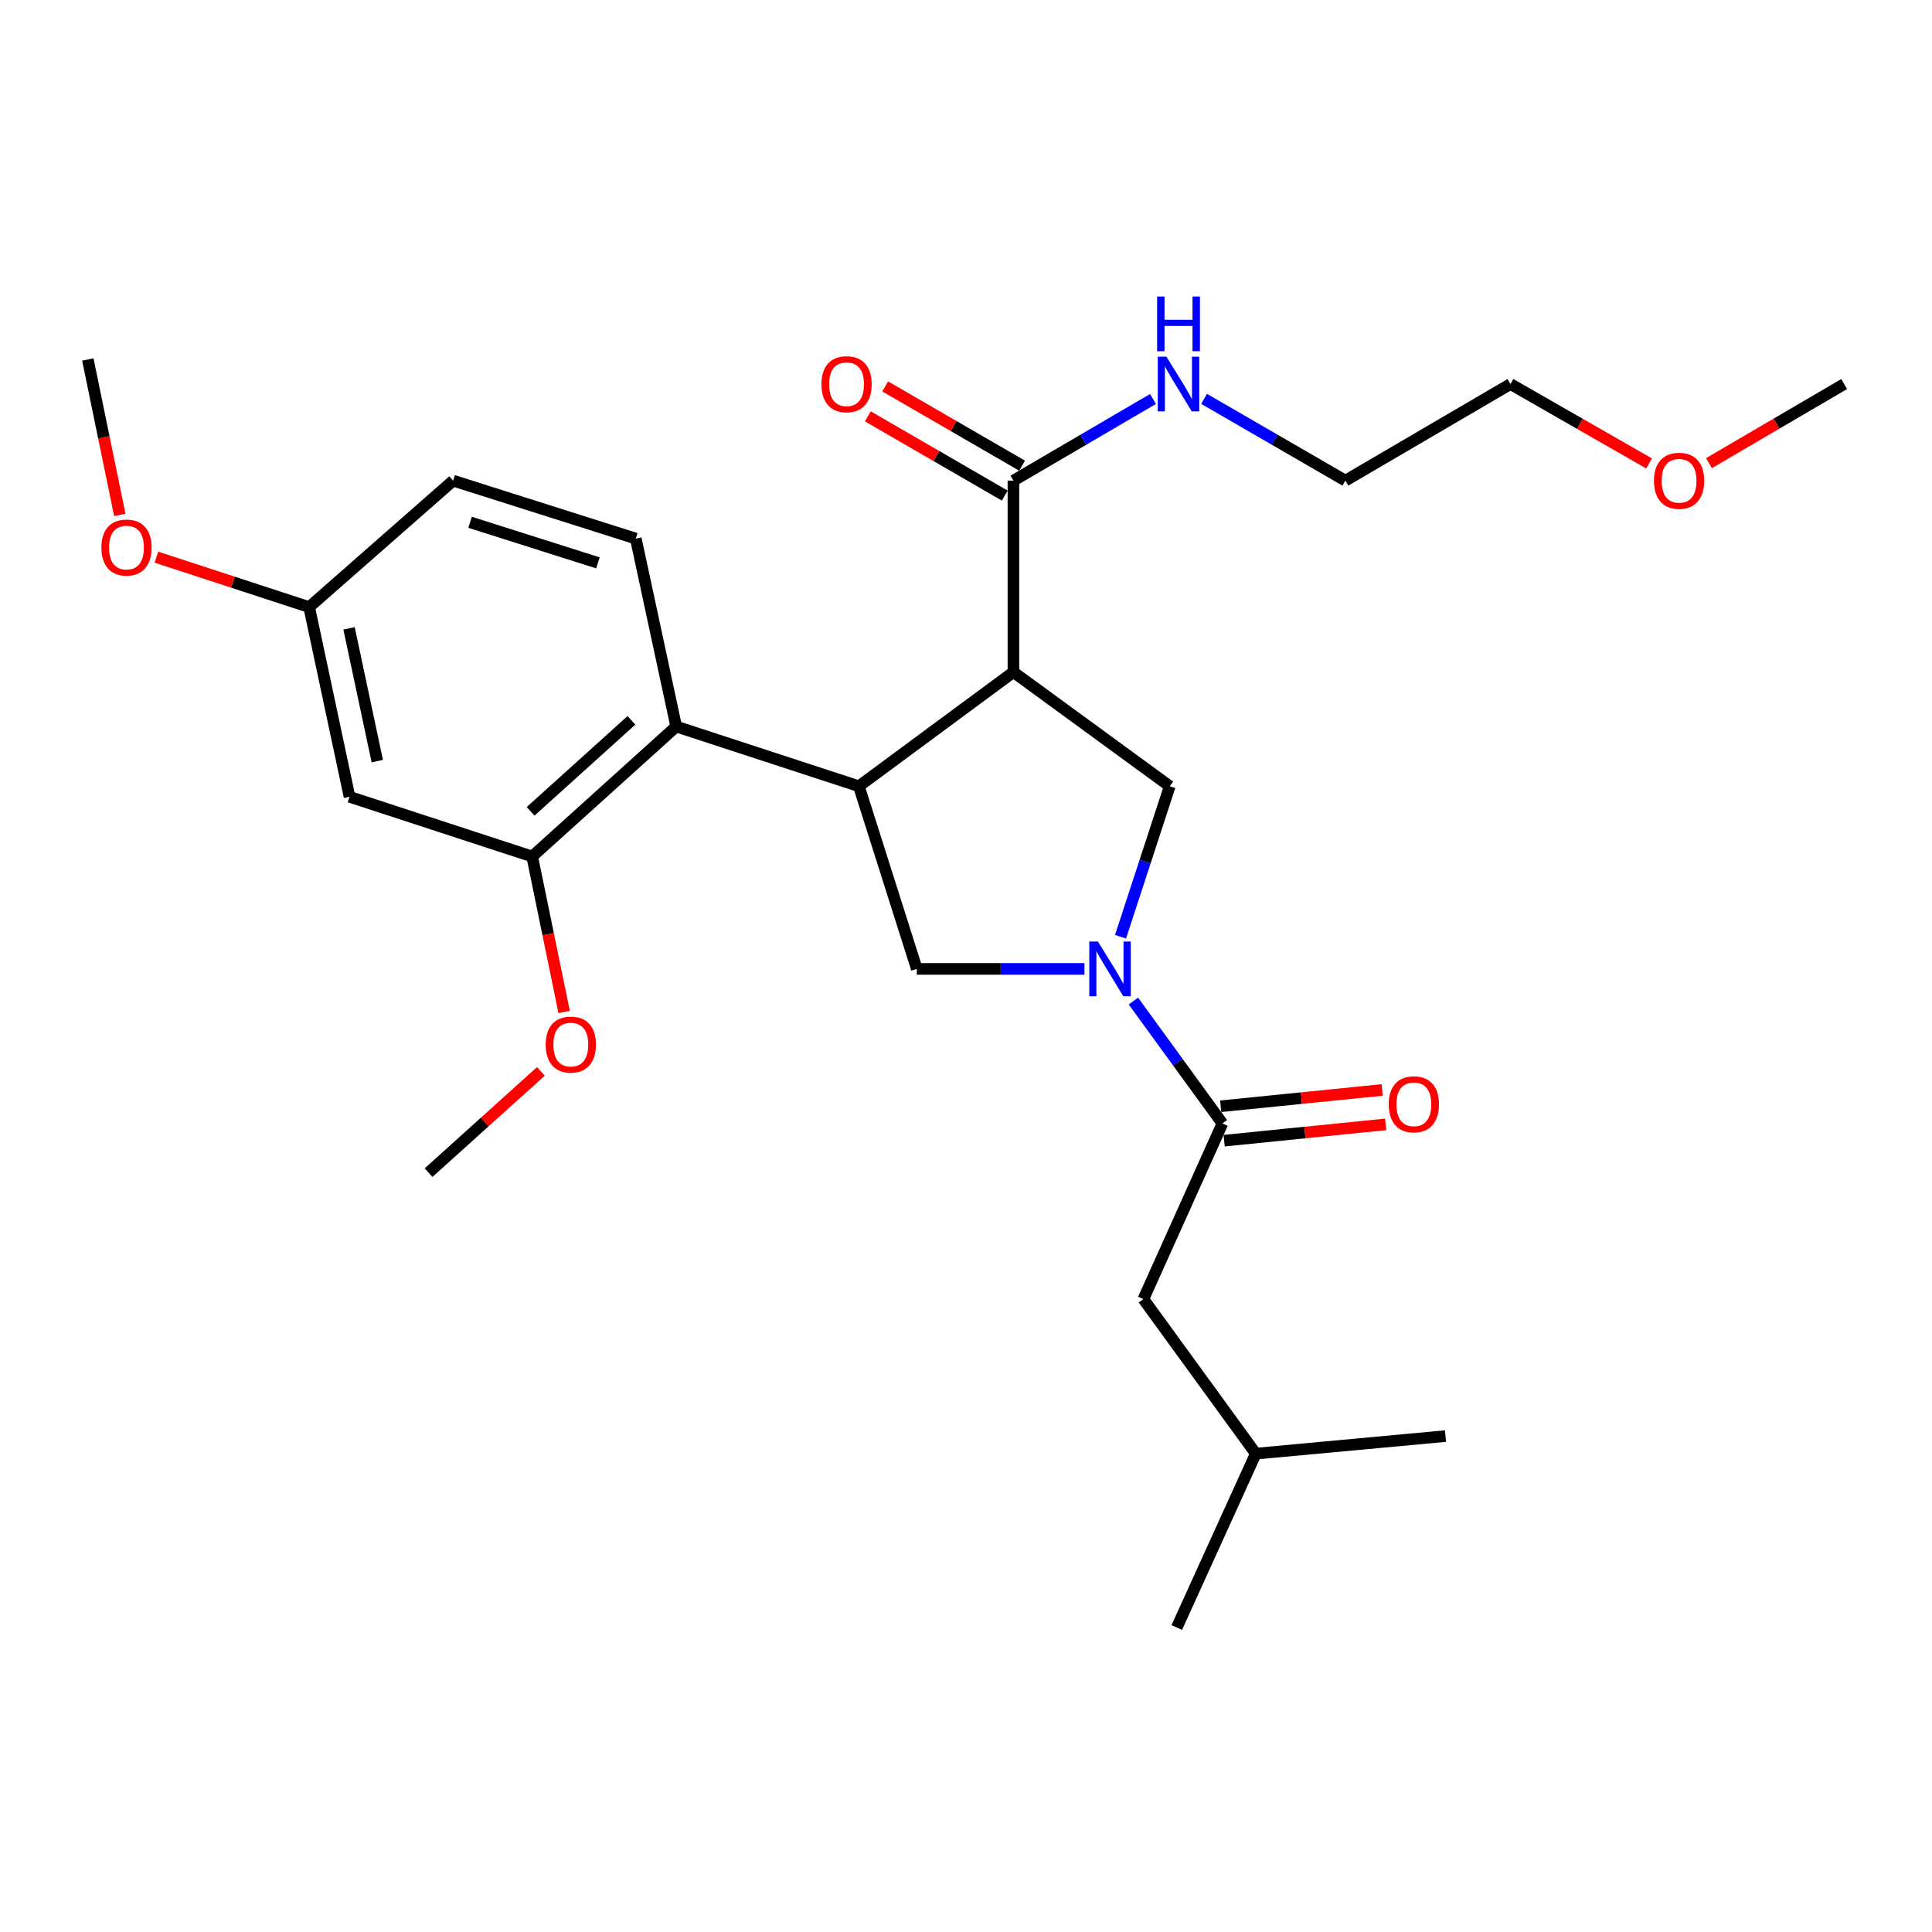 <?xml version='1.0' encoding='iso-8859-1'?>
<svg version='1.1' baseProfile='full'
              xmlns='http://www.w3.org/2000/svg'
                      xmlns:rdkit='http://www.rdkit.org/xml'
                      xmlns:xlink='http://www.w3.org/1999/xlink'
                  xml:space='preserve'
width='1000px' height='1000px' viewBox='0 0 1000 1000'>
<!-- END OF HEADER -->
<rect style='opacity:1.0;fill:#FFFFFF;stroke:none' width='1000' height='1000' x='0' y='0'> </rect>
<path class='bond-0' d='M 591.82,672.413 L 649.997,752.409' style='fill:none;fill-rule:evenodd;stroke:#000000;stroke-width:6px;stroke-linecap:butt;stroke-linejoin:miter;stroke-opacity:1' />
<path class='bond-1' d='M 591.82,672.413 L 632.723,581.508' style='fill:none;fill-rule:evenodd;stroke:#000000;stroke-width:6px;stroke-linecap:butt;stroke-linejoin:miter;stroke-opacity:1' />
<path class='bond-2' d='M 561.306,501.502 L 517.924,501.502' style='fill:none;fill-rule:evenodd;stroke:#0000FF;stroke-width:6px;stroke-linecap:butt;stroke-linejoin:miter;stroke-opacity:1' />
<path class='bond-2' d='M 517.924,501.502 L 474.541,501.502' style='fill:none;fill-rule:evenodd;stroke:#000000;stroke-width:6px;stroke-linecap:butt;stroke-linejoin:miter;stroke-opacity:1' />
<path class='bond-3' d='M 586.641,518.135 L 609.682,549.822' style='fill:none;fill-rule:evenodd;stroke:#0000FF;stroke-width:6px;stroke-linecap:butt;stroke-linejoin:miter;stroke-opacity:1' />
<path class='bond-3' d='M 609.682,549.822 L 632.723,581.508' style='fill:none;fill-rule:evenodd;stroke:#000000;stroke-width:6px;stroke-linecap:butt;stroke-linejoin:miter;stroke-opacity:1' />
<path class='bond-4' d='M 579.988,484.856 L 592.721,445.907' style='fill:none;fill-rule:evenodd;stroke:#0000FF;stroke-width:6px;stroke-linecap:butt;stroke-linejoin:miter;stroke-opacity:1' />
<path class='bond-4' d='M 592.721,445.907 L 605.454,406.958' style='fill:none;fill-rule:evenodd;stroke:#000000;stroke-width:6px;stroke-linecap:butt;stroke-linejoin:miter;stroke-opacity:1' />
<path class='bond-5' d='M 633.622,590.413 L 675.422,586.193' style='fill:none;fill-rule:evenodd;stroke:#000000;stroke-width:6px;stroke-linecap:butt;stroke-linejoin:miter;stroke-opacity:1' />
<path class='bond-5' d='M 675.422,586.193 L 717.222,581.973' style='fill:none;fill-rule:evenodd;stroke:#FF0000;stroke-width:6px;stroke-linecap:butt;stroke-linejoin:miter;stroke-opacity:1' />
<path class='bond-5' d='M 631.824,572.603 L 673.624,568.383' style='fill:none;fill-rule:evenodd;stroke:#000000;stroke-width:6px;stroke-linecap:butt;stroke-linejoin:miter;stroke-opacity:1' />
<path class='bond-5' d='M 673.624,568.383 L 715.424,564.163' style='fill:none;fill-rule:evenodd;stroke:#FF0000;stroke-width:6px;stroke-linecap:butt;stroke-linejoin:miter;stroke-opacity:1' />
<path class='bond-6' d='M 649.997,752.409 L 609.094,842.409' style='fill:none;fill-rule:evenodd;stroke:#000000;stroke-width:6px;stroke-linecap:butt;stroke-linejoin:miter;stroke-opacity:1' />
<path class='bond-7' d='M 649.997,752.409 L 748.182,743.319' style='fill:none;fill-rule:evenodd;stroke:#000000;stroke-width:6px;stroke-linecap:butt;stroke-linejoin:miter;stroke-opacity:1' />
<path class='bond-8' d='M 474.541,501.502 L 444.548,406.958' style='fill:none;fill-rule:evenodd;stroke:#000000;stroke-width:6px;stroke-linecap:butt;stroke-linejoin:miter;stroke-opacity:1' />
<path class='bond-9' d='M 605.454,406.958 L 524.544,347.866' style='fill:none;fill-rule:evenodd;stroke:#000000;stroke-width:6px;stroke-linecap:butt;stroke-linejoin:miter;stroke-opacity:1' />
<path class='bond-10' d='M 524.544,347.866 L 524.544,248.776' style='fill:none;fill-rule:evenodd;stroke:#000000;stroke-width:6px;stroke-linecap:butt;stroke-linejoin:miter;stroke-opacity:1' />
<path class='bond-11' d='M 524.544,347.866 L 444.548,406.958' style='fill:none;fill-rule:evenodd;stroke:#000000;stroke-width:6px;stroke-linecap:butt;stroke-linejoin:miter;stroke-opacity:1' />
<path class='bond-12' d='M 444.548,406.958 L 350.003,376.049' style='fill:none;fill-rule:evenodd;stroke:#000000;stroke-width:6px;stroke-linecap:butt;stroke-linejoin:miter;stroke-opacity:1' />
<path class='bond-13' d='M 853.576,239.889 L 817.695,219.336' style='fill:none;fill-rule:evenodd;stroke:#FF0000;stroke-width:6px;stroke-linecap:butt;stroke-linejoin:miter;stroke-opacity:1' />
<path class='bond-13' d='M 817.695,219.336 L 781.815,198.784' style='fill:none;fill-rule:evenodd;stroke:#000000;stroke-width:6px;stroke-linecap:butt;stroke-linejoin:miter;stroke-opacity:1' />
<path class='bond-14' d='M 884.565,239.723 L 919.555,219.253' style='fill:none;fill-rule:evenodd;stroke:#FF0000;stroke-width:6px;stroke-linecap:butt;stroke-linejoin:miter;stroke-opacity:1' />
<path class='bond-14' d='M 919.555,219.253 L 954.545,198.784' style='fill:none;fill-rule:evenodd;stroke:#000000;stroke-width:6px;stroke-linecap:butt;stroke-linejoin:miter;stroke-opacity:1' />
<path class='bond-15' d='M 524.544,248.776 L 560.664,227.645' style='fill:none;fill-rule:evenodd;stroke:#000000;stroke-width:6px;stroke-linecap:butt;stroke-linejoin:miter;stroke-opacity:1' />
<path class='bond-15' d='M 560.664,227.645 L 596.784,206.515' style='fill:none;fill-rule:evenodd;stroke:#0000FF;stroke-width:6px;stroke-linecap:butt;stroke-linejoin:miter;stroke-opacity:1' />
<path class='bond-16' d='M 529.028,241.03 L 493.595,220.519' style='fill:none;fill-rule:evenodd;stroke:#000000;stroke-width:6px;stroke-linecap:butt;stroke-linejoin:miter;stroke-opacity:1' />
<path class='bond-16' d='M 493.595,220.519 L 458.162,200.007' style='fill:none;fill-rule:evenodd;stroke:#FF0000;stroke-width:6px;stroke-linecap:butt;stroke-linejoin:miter;stroke-opacity:1' />
<path class='bond-16' d='M 520.06,256.522 L 484.627,236.011' style='fill:none;fill-rule:evenodd;stroke:#000000;stroke-width:6px;stroke-linecap:butt;stroke-linejoin:miter;stroke-opacity:1' />
<path class='bond-16' d='M 484.627,236.011 L 449.194,215.499' style='fill:none;fill-rule:evenodd;stroke:#FF0000;stroke-width:6px;stroke-linecap:butt;stroke-linejoin:miter;stroke-opacity:1' />
<path class='bond-17' d='M 623.234,206.445 L 659.797,227.611' style='fill:none;fill-rule:evenodd;stroke:#0000FF;stroke-width:6px;stroke-linecap:butt;stroke-linejoin:miter;stroke-opacity:1' />
<path class='bond-17' d='M 659.797,227.611 L 696.359,248.776' style='fill:none;fill-rule:evenodd;stroke:#000000;stroke-width:6px;stroke-linecap:butt;stroke-linejoin:miter;stroke-opacity:1' />
<path class='bond-18' d='M 696.359,248.776 L 781.815,198.784' style='fill:none;fill-rule:evenodd;stroke:#000000;stroke-width:6px;stroke-linecap:butt;stroke-linejoin:miter;stroke-opacity:1' />
<path class='bond-19' d='M 180.912,412.417 L 160.018,314.233' style='fill:none;fill-rule:evenodd;stroke:#000000;stroke-width:6px;stroke-linecap:butt;stroke-linejoin:miter;stroke-opacity:1' />
<path class='bond-19' d='M 195.287,393.964 L 180.661,325.234' style='fill:none;fill-rule:evenodd;stroke:#000000;stroke-width:6px;stroke-linecap:butt;stroke-linejoin:miter;stroke-opacity:1' />
<path class='bond-20' d='M 180.912,412.417 L 275.457,443.326' style='fill:none;fill-rule:evenodd;stroke:#000000;stroke-width:6px;stroke-linecap:butt;stroke-linejoin:miter;stroke-opacity:1' />
<path class='bond-21' d='M 275.457,443.326 L 350.003,376.049' style='fill:none;fill-rule:evenodd;stroke:#000000;stroke-width:6px;stroke-linecap:butt;stroke-linejoin:miter;stroke-opacity:1' />
<path class='bond-21' d='M 274.646,419.945 L 326.828,372.852' style='fill:none;fill-rule:evenodd;stroke:#000000;stroke-width:6px;stroke-linecap:butt;stroke-linejoin:miter;stroke-opacity:1' />
<path class='bond-22' d='M 275.457,443.326 L 283.729,483.559' style='fill:none;fill-rule:evenodd;stroke:#000000;stroke-width:6px;stroke-linecap:butt;stroke-linejoin:miter;stroke-opacity:1' />
<path class='bond-22' d='M 283.729,483.559 L 292.001,523.793' style='fill:none;fill-rule:evenodd;stroke:#FF0000;stroke-width:6px;stroke-linecap:butt;stroke-linejoin:miter;stroke-opacity:1' />
<path class='bond-23' d='M 350.003,376.049 L 329.089,278.779' style='fill:none;fill-rule:evenodd;stroke:#000000;stroke-width:6px;stroke-linecap:butt;stroke-linejoin:miter;stroke-opacity:1' />
<path class='bond-24' d='M 329.089,278.779 L 234.544,248.776' style='fill:none;fill-rule:evenodd;stroke:#000000;stroke-width:6px;stroke-linecap:butt;stroke-linejoin:miter;stroke-opacity:1' />
<path class='bond-24' d='M 309.493,291.341 L 243.312,270.339' style='fill:none;fill-rule:evenodd;stroke:#000000;stroke-width:6px;stroke-linecap:butt;stroke-linejoin:miter;stroke-opacity:1' />
<path class='bond-25' d='M 160.018,314.233 L 234.544,248.776' style='fill:none;fill-rule:evenodd;stroke:#000000;stroke-width:6px;stroke-linecap:butt;stroke-linejoin:miter;stroke-opacity:1' />
<path class='bond-26' d='M 160.018,314.233 L 120.489,301.31' style='fill:none;fill-rule:evenodd;stroke:#000000;stroke-width:6px;stroke-linecap:butt;stroke-linejoin:miter;stroke-opacity:1' />
<path class='bond-26' d='M 120.489,301.31 L 80.96,288.387' style='fill:none;fill-rule:evenodd;stroke:#FF0000;stroke-width:6px;stroke-linecap:butt;stroke-linejoin:miter;stroke-opacity:1' />
<path class='bond-27' d='M 279.978,554.545 L 250.901,580.751' style='fill:none;fill-rule:evenodd;stroke:#FF0000;stroke-width:6px;stroke-linecap:butt;stroke-linejoin:miter;stroke-opacity:1' />
<path class='bond-27' d='M 250.901,580.751 L 221.825,606.957' style='fill:none;fill-rule:evenodd;stroke:#000000;stroke-width:6px;stroke-linecap:butt;stroke-linejoin:miter;stroke-opacity:1' />
<path class='bond-28' d='M 62.015,266.521 L 53.735,226.288' style='fill:none;fill-rule:evenodd;stroke:#FF0000;stroke-width:6px;stroke-linecap:butt;stroke-linejoin:miter;stroke-opacity:1' />
<path class='bond-28' d='M 53.735,226.288 L 45.455,186.054' style='fill:none;fill-rule:evenodd;stroke:#000000;stroke-width:6px;stroke-linecap:butt;stroke-linejoin:miter;stroke-opacity:1' />
<path  class='atom-1' d='M 568.286 487.342
L 577.566 502.342
Q 578.486 503.822, 579.966 506.502
Q 581.446 509.182, 581.526 509.342
L 581.526 487.342
L 585.286 487.342
L 585.286 515.662
L 581.406 515.662
L 571.446 499.262
Q 570.286 497.342, 569.046 495.142
Q 567.846 492.942, 567.486 492.262
L 567.486 515.662
L 563.806 515.662
L 563.806 487.342
L 568.286 487.342
' fill='#0000FF'/>
<path  class='atom-3' d='M 718.813 571.584
Q 718.813 564.784, 722.173 560.984
Q 725.533 557.184, 731.813 557.184
Q 738.093 557.184, 741.453 560.984
Q 744.813 564.784, 744.813 571.584
Q 744.813 578.464, 741.413 582.384
Q 738.013 586.264, 731.813 586.264
Q 725.573 586.264, 722.173 582.384
Q 718.813 578.504, 718.813 571.584
M 731.813 583.064
Q 736.133 583.064, 738.453 580.184
Q 740.813 577.264, 740.813 571.584
Q 740.813 566.024, 738.453 563.224
Q 736.133 560.384, 731.813 560.384
Q 727.493 560.384, 725.133 563.184
Q 722.813 565.984, 722.813 571.584
Q 722.813 577.304, 725.133 580.184
Q 727.493 583.064, 731.813 583.064
' fill='#FF0000'/>
<path  class='atom-10' d='M 856.09 248.856
Q 856.09 242.056, 859.45 238.256
Q 862.81 234.456, 869.09 234.456
Q 875.37 234.456, 878.73 238.256
Q 882.09 242.056, 882.09 248.856
Q 882.09 255.736, 878.69 259.656
Q 875.29 263.536, 869.09 263.536
Q 862.85 263.536, 859.45 259.656
Q 856.09 255.776, 856.09 248.856
M 869.09 260.336
Q 873.41 260.336, 875.73 257.456
Q 878.09 254.536, 878.09 248.856
Q 878.09 243.296, 875.73 240.496
Q 873.41 237.656, 869.09 237.656
Q 864.77 237.656, 862.41 240.456
Q 860.09 243.256, 860.09 248.856
Q 860.09 254.576, 862.41 257.456
Q 864.77 260.336, 869.09 260.336
' fill='#FF0000'/>
<path  class='atom-12' d='M 603.739 184.624
L 613.019 199.624
Q 613.939 201.104, 615.419 203.784
Q 616.899 206.464, 616.979 206.624
L 616.979 184.624
L 620.739 184.624
L 620.739 212.944
L 616.859 212.944
L 606.899 196.544
Q 605.739 194.624, 604.499 192.424
Q 603.299 190.224, 602.939 189.544
L 602.939 212.944
L 599.259 212.944
L 599.259 184.624
L 603.739 184.624
' fill='#0000FF'/>
<path  class='atom-12' d='M 598.919 153.472
L 602.759 153.472
L 602.759 165.512
L 617.239 165.512
L 617.239 153.472
L 621.079 153.472
L 621.079 181.792
L 617.239 181.792
L 617.239 168.712
L 602.759 168.712
L 602.759 181.792
L 598.919 181.792
L 598.919 153.472
' fill='#0000FF'/>
<path  class='atom-13' d='M 425.183 198.864
Q 425.183 192.064, 428.543 188.264
Q 431.903 184.464, 438.183 184.464
Q 444.463 184.464, 447.823 188.264
Q 451.183 192.064, 451.183 198.864
Q 451.183 205.744, 447.783 209.664
Q 444.383 213.544, 438.183 213.544
Q 431.943 213.544, 428.543 209.664
Q 425.183 205.784, 425.183 198.864
M 438.183 210.344
Q 442.503 210.344, 444.823 207.464
Q 447.183 204.544, 447.183 198.864
Q 447.183 193.304, 444.823 190.504
Q 442.503 187.664, 438.183 187.664
Q 433.863 187.664, 431.503 190.464
Q 429.183 193.264, 429.183 198.864
Q 429.183 204.584, 431.503 207.464
Q 433.863 210.344, 438.183 210.344
' fill='#FF0000'/>
<path  class='atom-21' d='M 282.456 540.675
Q 282.456 533.875, 285.816 530.075
Q 289.176 526.275, 295.456 526.275
Q 301.736 526.275, 305.096 530.075
Q 308.456 533.875, 308.456 540.675
Q 308.456 547.555, 305.056 551.475
Q 301.656 555.355, 295.456 555.355
Q 289.216 555.355, 285.816 551.475
Q 282.456 547.595, 282.456 540.675
M 295.456 552.155
Q 299.776 552.155, 302.096 549.275
Q 304.456 546.355, 304.456 540.675
Q 304.456 535.115, 302.096 532.315
Q 299.776 529.475, 295.456 529.475
Q 291.136 529.475, 288.776 532.275
Q 286.456 535.075, 286.456 540.675
Q 286.456 546.395, 288.776 549.275
Q 291.136 552.155, 295.456 552.155
' fill='#FF0000'/>
<path  class='atom-22' d='M 52.473 283.404
Q 52.473 276.604, 55.833 272.804
Q 59.193 269.004, 65.473 269.004
Q 71.753 269.004, 75.113 272.804
Q 78.473 276.604, 78.473 283.404
Q 78.473 290.284, 75.073 294.204
Q 71.673 298.084, 65.473 298.084
Q 59.233 298.084, 55.833 294.204
Q 52.473 290.324, 52.473 283.404
M 65.473 294.884
Q 69.793 294.884, 72.113 292.004
Q 74.473 289.084, 74.473 283.404
Q 74.473 277.844, 72.113 275.044
Q 69.793 272.204, 65.473 272.204
Q 61.153 272.204, 58.793 275.004
Q 56.473 277.804, 56.473 283.404
Q 56.473 289.124, 58.793 292.004
Q 61.153 294.884, 65.473 294.884
' fill='#FF0000'/>
</svg>
